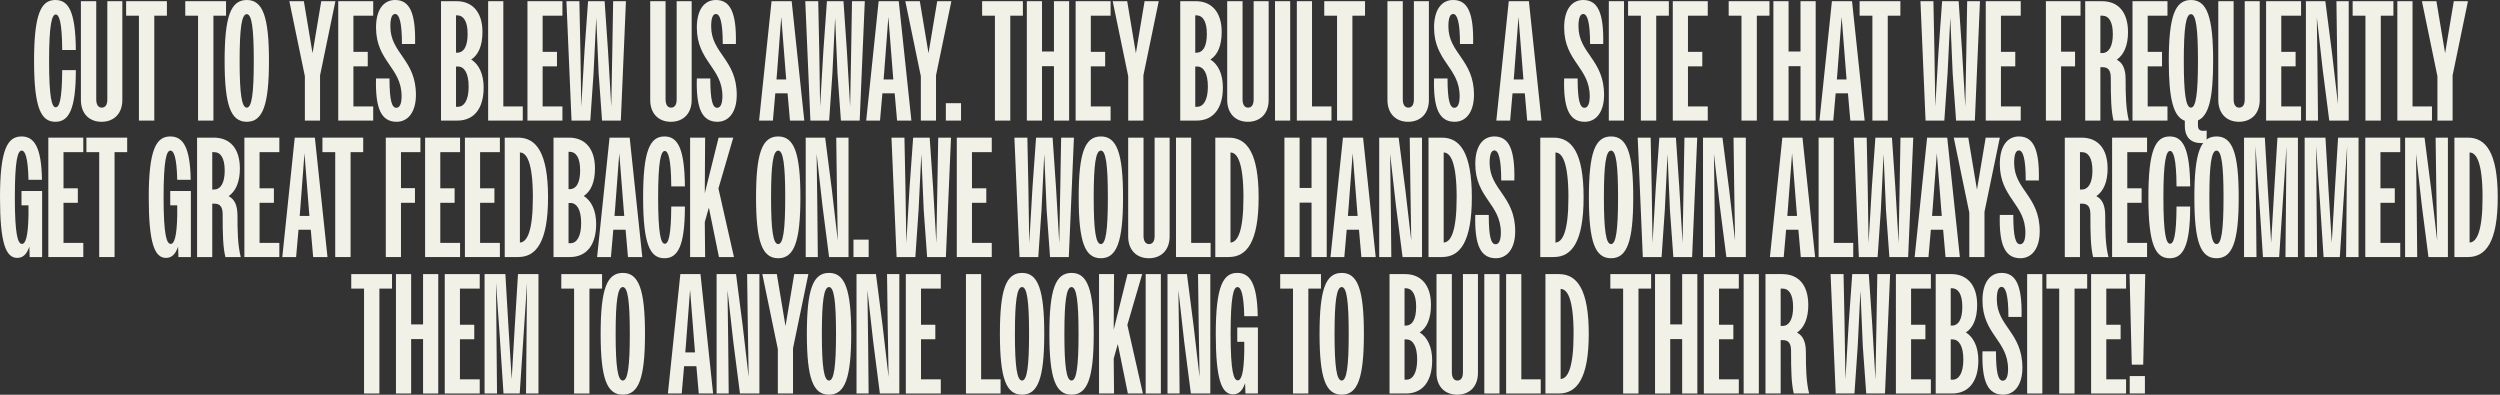 <?xml version="1.0" encoding="utf-8"?>
<svg xmlns="http://www.w3.org/2000/svg" fill="none" height="100%" overflow="visible" preserveAspectRatio="none" style="display: block;" viewBox="0 0 1026 162" width="100%">
<rect x="0" y="0" width="1026" height="162" fill="#333333" stroke="none"/>
<g id="Cut to yes blew us away. they built us a site that we frequently get great feedback on. We would hands down always recommend them to anyone looking to build their website!">
<path d="M31.13 20.51H25.529C25.459 9.03 24.27 5.95 22.869 5.95C21.329 5.95 20.14 9.87 20.14 24.99C20.14 40.39 21.329 44.03 22.869 44.03C24.34 44.03 25.459 41.02 25.529 28.77H31.13C31.13 45.22 28.119 49.98 22.73 49.98C16.849 49.98 13.979 44.38 13.979 24.99C13.979 5.67 16.849 0 22.73 0C28.119 0 30.989 4.69 31.13 20.51Z" fill="#F1F1E8"/>
<path d="M41.667 49.98C36.697 49.98 33.197 46.69 33.197 41.02V0.49H39.497V40.81C39.497 43.05 40.407 44.17 41.737 44.17C43.207 44.17 44.047 43.05 44.047 40.81V0.49H50.207V41.02C50.207 46.69 46.707 49.98 41.667 49.98Z" fill="#F1F1E8"/>
<path d="M57.017 49.49V6.44H51.767V0.49H68.498V6.44H63.318V49.49H57.017Z" fill="#F1F1E8"/>
<path d="M81.285 49.49V6.44H76.035V0.49H92.765V6.44H87.585V49.49H81.285Z" fill="#F1F1E8"/>
<path d="M101.283 49.98C94.703 49.98 92.183 43.26 92.183 24.99C92.183 6.72 94.703 0 101.283 0C107.793 0 110.383 6.72 110.383 24.99C110.383 43.26 107.793 49.98 101.283 49.98ZM101.283 44.17C103.313 44.17 104.153 38.5 104.153 24.99C104.153 11.48 103.313 5.81 101.283 5.81C99.183 5.81 98.343 11.48 98.343 24.99C98.343 38.5 99.183 44.17 101.283 44.17Z" fill="#F1F1E8"/>
<path d="M125.12 49.49V31.29L118.75 0.49H124.7L128.27 21.84L131.84 0.49H137.65L131.35 30.94V49.49H125.12Z" fill="#F1F1E8"/>
<path d="M138.814 49.49V0.49H153.164V6.44H145.044V21.28H150.924V27.23H145.044V43.68H153.164V49.49H138.814Z" fill="#F1F1E8"/>
<path d="M162.79 49.98C156.56 49.98 153.97 44.73 154.32 32.2H159.85C159.85 41.3 160.83 44.24 162.65 44.24C163.84 44.24 164.82 42.98 164.82 39.48C164.82 27.72 154.32 25.2 154.32 11.27C154.32 3.99 157.4 0 162.16 0C168.18 0 170.63 5.39 170.35 18.06H164.96C164.96 9.1 163.84 5.74 162.16 5.74C160.9 5.74 160.2 7.35 160.2 10.85C160.2 21.91 170.7 24.43 170.7 38.92C170.7 46.2 167.27 49.98 162.79 49.98Z" fill="#F1F1E8"/>
<path d="M180.991 49.49V0.49H187.431C193.731 0.49 198.001 4.83 198.001 13.09C198.001 18.76 196.321 22.54 193.381 24.43C196.531 26.39 198.491 30.38 198.491 35.91C198.491 44.59 194.501 49.49 187.711 49.49H180.991ZM187.571 6.3H187.151V21.63H187.571C190.301 21.63 191.911 19.11 191.911 13.93C191.911 8.82 190.301 6.3 187.571 6.3ZM187.921 27.3H187.151V43.82H187.921C190.511 43.82 192.331 41.09 192.331 35.56C192.331 29.96 190.511 27.3 187.921 27.3Z" fill="#F1F1E8"/>
<path d="M200.337 49.49V0.49H206.567V43.68H214.547V49.49H200.337Z" fill="#F1F1E8"/>
<path d="M216.47 49.49V0.49H230.82V6.44H222.7V21.28H228.58V27.23H222.7V43.68H230.82V49.49H216.47Z" fill="#F1F1E8"/>
<path d="M234.558 49.49L232.458 0.49H237.778L238.198 21L238.548 43.75L239.878 21L241.348 0.49H248.138L249.538 21L250.868 43.75L251.288 21L251.638 0.49H256.888L254.788 49.49H247.088L245.688 30.17L244.708 7.28L243.588 30.17L242.258 49.49H234.558Z" fill="#F1F1E8"/>
<path d="M275.319 49.98C270.349 49.98 266.849 46.69 266.849 41.02V0.49H273.149V40.81C273.149 43.05 274.059 44.17 275.389 44.17C276.859 44.17 277.699 43.05 277.699 40.81V0.49H283.859V41.02C283.859 46.69 280.359 49.98 275.319 49.98Z" fill="#F1F1E8"/>
<path d="M294.45 49.98C288.22 49.98 285.63 44.73 285.98 32.2H291.51C291.51 41.3 292.49 44.24 294.31 44.24C295.5 44.24 296.48 42.98 296.48 39.48C296.48 27.72 285.98 25.2 285.98 11.27C285.98 3.99 289.06 0 293.82 0C299.84 0 302.29 5.39 302.01 18.06H296.62C296.62 9.1 295.5 5.74 293.82 5.74C292.56 5.74 291.86 7.35 291.86 10.85C291.86 21.91 302.36 24.43 302.36 38.92C302.36 46.2 298.93 49.98 294.45 49.98Z" fill="#F1F1E8"/>
<path d="M311.531 49.49L316.641 0.49H324.901L330.081 49.49H324.201L323.221 38.29H318.181L317.201 49.49H311.531ZM318.951 29.19L318.671 32.62H322.661L322.381 29.19L320.631 6.93L318.951 29.19Z" fill="#F1F1E8"/>
<path d="M332.585 49.49L330.485 0.49H335.805L336.225 21L336.575 43.75L337.905 21L339.375 0.49H346.165L347.565 21L348.895 43.75L349.315 21L349.665 0.49H354.915L352.815 49.49H345.115L343.715 30.17L342.735 7.28L341.615 30.17L340.285 49.49H332.585Z" fill="#F1F1E8"/>
<path d="M355.487 49.49L360.597 0.49H368.857L374.037 49.49H368.157L367.177 38.29H362.137L361.157 49.49H355.487ZM362.907 29.19L362.627 32.62H366.617L366.337 29.19L364.587 6.93L362.907 29.19Z" fill="#F1F1E8"/>
<path d="M377.913 49.49V31.29L371.543 0.49H377.493L381.063 21.84L384.633 0.49H390.443L384.143 30.94V49.49H377.913Z" fill="#F1F1E8"/>
<path d="M388.174 49.49V42.35H394.404V49.49H388.174Z" fill="#F1F1E8"/>
<path d="M408.316 49.49V6.44H403.066V0.49H419.796V6.44H414.616V49.49H408.316Z" fill="#F1F1E8"/>
<path d="M421.411 49.49V0.49H427.641V21.14H432.541V0.49H438.771V49.49H432.541V27.16H427.641V49.49H421.411Z" fill="#F1F1E8"/>
<path d="M441.441 49.49V0.49H455.79V6.44H447.671V21.28H453.551V27.23H447.671V43.68H455.79V49.49H441.441Z" fill="#F1F1E8"/>
<path d="M463.02 49.49V31.29L456.65 0.49H462.6L466.17 21.84L469.74 0.49H475.55L469.25 30.94V49.49H463.02Z" fill="#F1F1E8"/>
<path d="M484.37 49.49V0.49H490.81C497.11 0.49 501.38 4.83 501.38 13.09C501.38 18.76 499.7 22.54 496.76 24.43C499.91 26.39 501.87 30.38 501.87 35.91C501.87 44.59 497.88 49.49 491.09 49.49H484.37ZM490.95 6.3H490.53V21.63H490.95C493.68 21.63 495.29 19.11 495.29 13.93C495.29 8.82 493.68 6.3 490.95 6.3ZM491.3 27.3H490.53V43.82H491.3C493.89 43.82 495.71 41.09 495.71 35.56C495.71 29.96 493.89 27.3 491.3 27.3Z" fill="#F1F1E8"/>
<path d="M512.116 49.98C507.146 49.98 503.646 46.69 503.646 41.02V0.49H509.946V40.81C509.946 43.05 510.856 44.17 512.186 44.17C513.656 44.17 514.496 43.05 514.496 40.81V0.49H520.656V41.02C520.656 46.69 517.156 49.98 512.116 49.98Z" fill="#F1F1E8"/>
<path d="M523.267 49.49V0.49H529.497V49.49H523.267Z" fill="#F1F1E8"/>
<path d="M532.222 49.49V0.49H538.452V43.68H546.432V49.49H532.222Z" fill="#F1F1E8"/>
<path d="M548.726 49.49V6.44H543.476V0.49H560.206V6.44H555.026V49.49H548.726Z" fill="#F1F1E8"/>
<path d="M577.878 49.98C572.908 49.98 569.408 46.69 569.408 41.02V0.49H575.708V40.81C575.708 43.05 576.618 44.17 577.948 44.17C579.418 44.17 580.258 43.05 580.258 40.81V0.49H586.418V41.02C586.418 46.69 582.918 49.98 577.878 49.98Z" fill="#F1F1E8"/>
<path d="M597.008 49.98C590.778 49.98 588.188 44.73 588.538 32.2H594.068C594.068 41.3 595.048 44.24 596.868 44.24C598.058 44.24 599.038 42.98 599.038 39.48C599.038 27.72 588.538 25.2 588.538 11.27C588.538 3.99 591.618 0 596.378 0C602.398 0 604.848 5.39 604.568 18.06H599.178C599.178 9.1 598.058 5.74 596.378 5.74C595.118 5.74 594.418 7.35 594.418 10.85C594.418 21.91 604.918 24.43 604.918 38.92C604.918 46.2 601.488 49.98 597.008 49.98Z" fill="#F1F1E8"/>
<path d="M614.09 49.49L619.2 0.49H627.46L632.64 49.49H626.76L625.78 38.29H620.74L619.76 49.49H614.09ZM621.51 29.19L621.23 32.62H625.22L624.94 29.19L623.19 6.93L621.51 29.19Z" fill="#F1F1E8"/>
<path d="M650.397 49.98C644.167 49.98 641.577 44.73 641.927 32.2H647.457C647.457 41.3 648.437 44.24 650.257 44.24C651.447 44.24 652.427 42.98 652.427 39.48C652.427 27.72 641.927 25.2 641.927 11.27C641.927 3.99 645.007 0 649.767 0C655.787 0 658.237 5.39 657.957 18.06H652.567C652.567 9.1 651.447 5.74 649.767 5.74C648.507 5.74 647.807 7.35 647.807 10.85C647.807 21.91 658.307 24.43 658.307 38.92C658.307 46.2 654.877 49.98 650.397 49.98Z" fill="#F1F1E8"/>
<path d="M660.259 49.49V0.49H666.489V49.49H660.259Z" fill="#F1F1E8"/>
<path d="M673.414 49.49V6.44H668.164V0.49H684.894V6.44H679.714V49.49H673.414Z" fill="#F1F1E8"/>
<path d="M686.509 49.49V0.49H700.859V6.44H692.739V21.28H698.619V27.23H692.739V43.68H700.859V49.49H686.509Z" fill="#F1F1E8"/>
<path d="M714.703 49.49V6.44H709.453V0.49H726.183V6.44H721.003V49.49H714.703Z" fill="#F1F1E8"/>
<path d="M727.798 49.49V0.49H734.028V21.14H738.928V0.49H745.158V49.49H738.928V27.16H734.028V49.49H727.798Z" fill="#F1F1E8"/>
<path d="M746.707 49.49L751.817 0.49H760.077L765.257 49.49H759.377L758.397 38.29H753.357L752.377 49.49H746.707ZM754.127 29.19L753.847 32.62H757.837L757.557 29.19L755.807 6.93L754.127 29.19Z" fill="#F1F1E8"/>
<path d="M768.433 49.49V6.44H763.183V0.49H779.913V6.44H774.733V49.49H768.433Z" fill="#F1F1E8"/>
<path d="M790.251 49.49L788.151 0.49H793.471L793.891 21L794.241 43.75L795.571 21L797.041 0.49H803.831L805.231 21L806.561 43.75L806.981 21L807.331 0.49H812.581L810.481 49.49H802.781L801.381 30.17L800.401 7.28L799.281 30.17L797.951 49.49H790.251Z" fill="#F1F1E8"/>
<path d="M814.956 49.49V0.49H829.306V6.44H821.186V21.28H827.066V27.23H821.186V43.68H829.306V49.49H814.956Z" fill="#F1F1E8"/>
<path d="M839.634 49.49V0.49H853.844V6.44H845.864V21.21H851.604V27.23H845.864V49.49H839.634Z" fill="#F1F1E8"/>
<path d="M855.767 49.49V0.49H862.627C869.347 0.49 873.337 4.97 873.337 13.23C873.337 18.62 871.657 22.47 868.717 24.5C871.237 25.83 872.357 28.35 872.357 32.69C872.357 38.5 872.427 44.59 873.687 49.49H867.387C866.407 45.43 866.267 40.39 866.267 31.92C866.267 28.84 865.147 27.58 862.907 27.58H861.997V49.49H855.767ZM862.767 6.44H861.997V21.77H862.767C865.357 21.77 867.107 19.18 867.107 14.07C867.107 8.82 865.427 6.44 862.767 6.44Z" fill="#F1F1E8"/>
<path d="M875.181 49.49V0.49H889.531V6.44H881.411V21.28H887.291V27.23H881.411V43.68H889.531V49.49H875.181Z" fill="#F1F1E8"/>
<path d="M903.443 58.73C899.173 58.73 896.653 56.42 896.653 51.59V49.56C891.963 47.88 890.073 40.74 890.073 24.99C890.073 6.72 892.593 0 899.173 0C905.683 0 908.273 6.72 908.273 24.99C908.273 40.25 906.523 47.46 902.043 49.42V51.45C902.043 53.06 902.743 53.69 904.143 53.69C904.633 53.69 905.193 53.62 905.613 53.62V58.52C904.913 58.66 904.143 58.73 903.443 58.73ZM896.233 24.99C896.233 38.5 897.073 44.17 899.173 44.17C901.203 44.17 902.043 38.5 902.043 24.99C902.043 11.48 901.203 5.81 899.173 5.81C897.073 5.81 896.233 11.48 896.233 24.99Z" fill="#F1F1E8"/>
<path d="M918.854 49.98C913.884 49.98 910.384 46.69 910.384 41.02V0.49H916.684V40.81C916.684 43.05 917.594 44.17 918.924 44.17C920.394 44.17 921.234 43.05 921.234 40.81V0.49H927.394V41.02C927.394 46.69 923.894 49.98 918.854 49.98Z" fill="#F1F1E8"/>
<path d="M930.005 49.49V0.49H944.355V6.44H936.235V21.28H942.115V27.23H936.235V43.68H944.355V49.49H930.005Z" fill="#F1F1E8"/>
<path d="M946.343 49.49V0.49H954.323L957.053 21.7L959.503 42.77L959.153 21.7L958.873 0.49H963.913V49.49H955.933L953.203 28.28L950.823 7.14L951.103 28.28L951.313 49.49H946.343Z" fill="#F1F1E8"/>
<path d="M970.777 49.49V6.44H965.527V0.49H982.257V6.44H977.077V49.49H970.777Z" fill="#F1F1E8"/>
<path d="M983.872 49.49V0.49H990.102V43.68H998.082V49.49H983.872Z" fill="#F1F1E8"/>
<path d="M1000.32 49.49V31.29L993.955 0.49H999.905L1003.47 21.84L1007.04 0.49H1012.85L1006.55 30.94V49.49H1000.32Z" fill="#F1F1E8"/>
<path d="M12.18 105.49L12.04 101.22C10.92 104.58 9.24 105.84 7.07 105.84C2.38 105.84 0 99.75 0 80.99C0 61.32 3.08 56 8.82 56C13.86 56 17.01 59.99 17.22 73.78H11.69C11.48 64.47 10.29 61.81 8.89 61.81C7.28 61.81 6.09 65.66 6.09 80.99C6.09 96.6 7.35 100.1 9.03 100.1C10.36 100.1 11.55 97.58 11.69 88.13V84.28H8.82V78.4H17.29V105.49H12.18Z" fill="#F1F1E8"/>
<path d="M19.834 105.49V56.49H34.184V62.44H26.064V77.28H31.944V83.23H26.064V99.68H34.184V105.49H19.834Z" fill="#F1F1E8"/>
<path d="M40.714 105.49V62.44H35.464V56.49H52.194V62.44H47.014V105.49H40.714Z" fill="#F1F1E8"/>
<path d="M73.225 105.49L73.085 101.22C71.965 104.58 70.285 105.84 68.115 105.84C63.425 105.84 61.045 99.75 61.045 80.99C61.045 61.32 64.125 56 69.865 56C74.905 56 78.055 59.99 78.265 73.78H72.735C72.525 64.47 71.335 61.81 69.935 61.81C68.325 61.81 67.135 65.66 67.135 80.99C67.135 96.6 68.395 100.1 70.075 100.1C71.405 100.1 72.595 97.58 72.735 88.13V84.28H69.865V78.4H78.335V105.49H73.225Z" fill="#F1F1E8"/>
<path d="M80.879 105.49V56.49H87.739C94.459 56.49 98.449 60.97 98.449 69.23C98.449 74.62 96.769 78.47 93.829 80.5C96.349 81.83 97.469 84.35 97.469 88.69C97.469 94.5 97.539 100.59 98.799 105.49H92.499C91.519 101.43 91.379 96.39 91.379 87.92C91.379 84.84 90.259 83.58 88.019 83.58H87.109V105.49H80.879ZM87.879 62.44H87.109V77.77H87.879C90.469 77.77 92.219 75.18 92.219 70.07C92.219 64.82 90.539 62.44 87.879 62.44Z" fill="#F1F1E8"/>
<path d="M100.293 105.49V56.49H114.643V62.44H106.523V77.28H112.403V83.23H106.523V99.68H114.643V105.49H100.293Z" fill="#F1F1E8"/>
<path d="M115.853 105.49L120.963 56.49H129.223L134.403 105.49H128.523L127.543 94.29H122.503L121.523 105.49H115.853ZM123.273 85.19L122.993 88.62H126.983L126.703 85.19L124.953 62.93L123.273 85.19Z" fill="#F1F1E8"/>
<path d="M137.579 105.49V62.44H132.329V56.49H149.059V62.44H143.879V105.49H137.579Z" fill="#F1F1E8"/>
<path d="M158.33 105.49V56.49H172.54V62.44H164.56V77.21H170.3V83.23H164.56V105.49H158.33Z" fill="#F1F1E8"/>
<path d="M174.463 105.49V56.49H188.813V62.44H180.693V77.28H186.573V83.23H180.693V99.68H188.813V105.49H174.463Z" fill="#F1F1E8"/>
<path d="M190.801 105.49V56.49H205.151V62.44H197.031V77.28H202.911V83.23H197.031V99.68H205.151V105.49H190.801Z" fill="#F1F1E8"/>
<path d="M207.139 105.49V56.49H212.669C220.089 56.49 224.919 62.72 224.919 80.99C224.919 99.26 220.089 105.49 212.669 105.49H207.139ZM218.689 80.99C218.689 66.71 216.169 62.58 213.369 62.58V99.54C216.239 99.4 218.689 95.2 218.689 80.99Z" fill="#F1F1E8"/>
<path d="M227.168 105.49V56.49H233.608C239.908 56.49 244.178 60.83 244.178 69.09C244.178 74.76 242.498 78.54 239.558 80.43C242.708 82.39 244.668 86.38 244.668 91.91C244.668 100.59 240.678 105.49 233.888 105.49H227.168ZM233.748 62.3H233.328V77.63H233.748C236.478 77.63 238.088 75.11 238.088 69.93C238.088 64.82 236.478 62.3 233.748 62.3ZM234.098 83.3H233.328V99.82H234.098C236.688 99.82 238.508 97.09 238.508 91.56C238.508 85.96 236.688 83.3 234.098 83.3Z" fill="#F1F1E8"/>
<path d="M245.052 105.49L250.162 56.49H258.422L263.602 105.49H257.722L256.742 94.29H251.702L250.722 105.49H245.052ZM252.472 85.19L252.192 88.62H256.182L255.902 85.19L254.152 62.93L252.472 85.19Z" fill="#F1F1E8"/>
<path d="M281.086 76.51H275.486C275.416 65.03 274.226 61.95 272.826 61.95C271.286 61.95 270.096 65.87 270.096 80.99C270.096 96.39 271.286 100.03 272.826 100.03C274.296 100.03 275.416 97.02 275.486 84.77H281.086C281.086 101.22 278.076 105.98 272.686 105.98C266.806 105.98 263.936 100.38 263.936 80.99C263.936 61.67 266.806 56 272.686 56C278.076 56 280.946 60.69 281.086 76.51Z" fill="#F1F1E8"/>
<path d="M283.223 105.49V56.49H289.383L289.243 79.31L294.913 56.49H300.933L294.843 77.35L301.213 105.49H295.053L290.923 85.19L289.243 91.14L289.383 105.49H283.223Z" fill="#F1F1E8"/>
<path d="M319.383 105.98C312.803 105.98 310.283 99.26 310.283 80.99C310.283 62.72 312.803 56 319.383 56C325.893 56 328.483 62.72 328.483 80.99C328.483 99.26 325.893 105.98 319.383 105.98ZM319.383 100.17C321.413 100.17 322.253 94.5 322.253 80.99C322.253 67.48 321.413 61.81 319.383 61.81C317.283 61.81 316.443 67.48 316.443 80.99C316.443 94.5 317.283 100.17 319.383 100.17Z" fill="#F1F1E8"/>
<path d="M330.664 105.49V56.49H338.644L341.374 77.7L343.824 98.77L343.474 77.7L343.194 56.49H348.234V105.49H340.254L337.524 84.28L335.144 63.14L335.424 84.28L335.634 105.49H330.664Z" fill="#F1F1E8"/>
<path d="M350.269 105.49V98.35H356.499V105.49H350.269Z" fill="#F1F1E8"/>
<path d="M367.961 105.49L365.861 56.49H371.181L371.601 77L371.951 99.75L373.281 77L374.751 56.49H381.541L382.941 77L384.271 99.75L384.691 77L385.041 56.49H390.291L388.191 105.49H380.491L379.091 86.17L378.111 63.28L376.991 86.17L375.661 105.49H367.961Z" fill="#F1F1E8"/>
<path d="M392.666 105.49V56.49H407.016V62.44H398.896V77.28H404.776V83.23H398.896V99.68H407.016V105.49H392.666Z" fill="#F1F1E8"/>
<path d="M418.41 105.49L416.31 56.49H421.63L422.05 77L422.4 99.75L423.73 77L425.2 56.49H431.99L433.39 77L434.72 99.75L435.14 77L435.49 56.49H440.74L438.64 105.49H430.94L429.54 86.17L428.56 63.28L427.44 86.17L426.11 105.49H418.41Z" fill="#F1F1E8"/>
<path d="M451.795 105.98C445.215 105.98 442.695 99.26 442.695 80.99C442.695 62.72 445.215 56 451.795 56C458.305 56 460.895 62.72 460.895 80.99C460.895 99.26 458.305 105.98 451.795 105.98ZM451.795 100.17C453.825 100.17 454.665 94.5 454.665 80.99C454.665 67.48 453.825 61.81 451.795 61.81C449.695 61.81 448.855 67.48 448.855 80.99C448.855 94.5 449.695 100.17 451.795 100.17Z" fill="#F1F1E8"/>
<path d="M471.476 105.98C466.506 105.98 463.006 102.69 463.006 97.02V56.49H469.306V96.81C469.306 99.05 470.216 100.17 471.546 100.17C473.016 100.17 473.856 99.05 473.856 96.81V56.49H480.016V97.02C480.016 102.69 476.516 105.98 471.476 105.98Z" fill="#F1F1E8"/>
<path d="M482.627 105.49V56.49H488.857V99.68H496.837V105.49H482.627Z" fill="#F1F1E8"/>
<path d="M498.76 105.49V56.49H504.29C511.71 56.49 516.54 62.72 516.54 80.99C516.54 99.26 511.71 105.49 504.29 105.49H498.76ZM510.31 80.99C510.31 66.71 507.79 62.58 504.99 62.58V99.54C507.86 99.4 510.31 95.2 510.31 80.99Z" fill="#F1F1E8"/>
<path d="M527.129 105.49V56.49H533.359V77.14H538.259V56.49H544.489V105.49H538.259V83.16H533.359V105.49H527.129Z" fill="#F1F1E8"/>
<path d="M546.038 105.49L551.148 56.49H559.408L564.588 105.49H558.708L557.728 94.29H552.688L551.708 105.49H546.038ZM553.458 85.19L553.178 88.62H557.168L556.888 85.19L555.138 62.93L553.458 85.19Z" fill="#F1F1E8"/>
<path d="M566.025 105.49V56.49H574.005L576.735 77.7L579.185 98.77L578.835 77.7L578.555 56.49H583.595V105.49H575.615L572.885 84.28L570.505 63.14L570.785 84.28L570.995 105.49H566.025Z" fill="#F1F1E8"/>
<path d="M586.26 105.49V56.49H591.79C599.21 56.49 604.04 62.72 604.04 80.99C604.04 99.26 599.21 105.49 591.79 105.49H586.26ZM597.81 80.99C597.81 66.71 595.29 62.58 592.49 62.58V99.54C595.36 99.4 597.81 95.2 597.81 80.99Z" fill="#F1F1E8"/>
<path d="M613.927 105.98C607.697 105.98 605.107 100.73 605.457 88.2H610.987C610.987 97.3 611.967 100.24 613.787 100.24C614.977 100.24 615.957 98.98 615.957 95.48C615.957 83.72 605.457 81.2 605.457 67.27C605.457 59.99 608.537 56 613.297 56C619.317 56 621.767 61.39 621.487 74.06H616.097C616.097 65.1 614.977 61.74 613.297 61.74C612.037 61.74 611.337 63.35 611.337 66.85C611.337 77.91 621.837 80.43 621.837 94.92C621.837 102.2 618.407 105.98 613.927 105.98Z" fill="#F1F1E8"/>
<path d="M632.129 105.49V56.49H637.659C645.079 56.49 649.909 62.72 649.909 80.99C649.909 99.26 645.079 105.49 637.659 105.49H632.129ZM643.679 80.99C643.679 66.71 641.159 62.58 638.359 62.58V99.54C641.229 99.4 643.679 95.2 643.679 80.99Z" fill="#F1F1E8"/>
<path d="M661.18 105.98C654.6 105.98 652.08 99.26 652.08 80.99C652.08 62.72 654.6 56 661.18 56C667.69 56 670.28 62.72 670.28 80.99C670.28 99.26 667.69 105.98 661.18 105.98ZM661.18 100.17C663.21 100.17 664.05 94.5 664.05 80.99C664.05 67.48 663.21 61.81 661.18 61.81C659.08 61.81 658.24 67.48 658.24 80.99C658.24 94.5 659.08 100.17 661.18 100.17Z" fill="#F1F1E8"/>
<path d="M674.211 105.49L672.111 56.49H677.431L677.851 77L678.201 99.75L679.531 77L681.001 56.49H687.791L689.191 77L690.521 99.75L690.941 77L691.291 56.49H696.541L694.441 105.49H686.741L685.341 86.17L684.361 63.28L683.241 86.17L681.911 105.49H674.211Z" fill="#F1F1E8"/>
<path d="M698.916 105.49V56.49H706.896L709.626 77.7L712.076 98.77L711.726 77.7L711.446 56.49H716.486V105.49H708.506L705.776 84.28L703.396 63.14L703.676 84.28L703.886 105.49H698.916Z" fill="#F1F1E8"/>
<path d="M726.37 105.49L731.48 56.49H739.74L744.92 105.49H739.04L738.06 94.29H733.02L732.04 105.49H726.37ZM733.79 85.19L733.51 88.62H737.5L737.22 85.19L735.47 62.93L733.79 85.19Z" fill="#F1F1E8"/>
<path d="M746.357 105.49V56.49H752.588V99.68H760.568V105.49H746.357Z" fill="#F1F1E8"/>
<path d="M762.873 105.49L760.773 56.49H766.093L766.513 77L766.863 99.75L768.193 77L769.663 56.49H776.453L777.853 77L779.183 99.75L779.603 77L779.953 56.49H785.203L783.103 105.49H775.403L774.003 86.17L773.023 63.28L771.903 86.17L770.573 105.49H762.873Z" fill="#F1F1E8"/>
<path d="M785.775 105.49L790.885 56.49H799.145L804.325 105.49H798.445L797.465 94.29H792.425L791.445 105.49H785.775ZM793.195 85.19L792.915 88.62H796.905L796.625 85.19L794.875 62.93L793.195 85.19Z" fill="#F1F1E8"/>
<path d="M808.201 105.49V87.29L801.831 56.49H807.781L811.351 77.84L814.921 56.49H820.731L814.431 86.94V105.49H808.201Z" fill="#F1F1E8"/>
<path d="M829.191 105.98C822.961 105.98 820.371 100.73 820.721 88.2H826.251C826.251 97.3 827.231 100.24 829.051 100.24C830.241 100.24 831.221 98.98 831.221 95.48C831.221 83.72 820.721 81.2 820.721 67.27C820.721 59.99 823.801 56 828.561 56C834.581 56 837.031 61.39 836.751 74.06H831.361C831.361 65.1 830.241 61.74 828.561 61.74C827.301 61.74 826.601 63.35 826.601 66.85C826.601 77.91 837.101 80.43 837.101 94.92C837.101 102.2 833.671 105.98 829.191 105.98Z" fill="#F1F1E8"/>
<path d="M847.393 105.49V56.49H854.253C860.973 56.49 864.963 60.97 864.963 69.23C864.963 74.62 863.283 78.47 860.343 80.5C862.863 81.83 863.983 84.35 863.983 88.69C863.983 94.5 864.053 100.59 865.313 105.49H859.013C858.033 101.43 857.893 96.39 857.893 87.92C857.893 84.84 856.773 83.58 854.533 83.58H853.623V105.49H847.393ZM854.393 62.44H853.623V77.77H854.393C856.983 77.77 858.733 75.18 858.733 70.07C858.733 64.82 857.053 62.44 854.393 62.44Z" fill="#F1F1E8"/>
<path d="M866.807 105.49V56.49H881.157V62.44H873.037V77.28H878.917V83.23H873.037V99.68H881.157V105.49H866.807Z" fill="#F1F1E8"/>
<path d="M898.849 76.51H893.249C893.179 65.03 891.989 61.95 890.589 61.95C889.049 61.95 887.859 65.87 887.859 80.99C887.859 96.39 889.049 100.03 890.589 100.03C892.059 100.03 893.179 97.02 893.249 84.77H898.849C898.849 101.22 895.839 105.98 890.449 105.98C884.569 105.98 881.699 100.38 881.699 80.99C881.699 61.67 884.569 56 890.449 56C895.839 56 898.709 60.69 898.849 76.51Z" fill="#F1F1E8"/>
<path d="M909.666 105.98C903.086 105.98 900.566 99.26 900.566 80.99C900.566 62.72 903.086 56 909.666 56C916.176 56 918.766 62.72 918.766 80.99C918.766 99.26 916.176 105.98 909.666 105.98ZM909.666 100.17C911.696 100.17 912.536 94.5 912.536 80.99C912.536 67.48 911.696 61.81 909.666 61.81C907.566 61.81 906.726 67.48 906.726 80.99C906.726 94.5 907.566 100.17 909.666 100.17Z" fill="#F1F1E8"/>
<path d="M920.947 105.49V56.49H929.487L930.747 78.05L932.077 99.61L933.337 78.05L934.667 56.49H943.067V105.49H937.957L938.377 60.13L935.367 105.49H928.717L927.107 80.99L925.637 59.99L926.057 105.49H920.947Z" fill="#F1F1E8"/>
<path d="M945.83 105.49V56.49H954.37L955.63 78.05L956.96 99.61L958.22 78.05L959.55 56.49H967.95V105.49H962.84L963.26 60.13L960.25 105.49H953.6L951.99 80.99L950.52 59.99L950.94 105.49H945.83Z" fill="#F1F1E8"/>
<path d="M970.713 105.49V56.49H985.063V62.44H976.943V77.28H982.823V83.23H976.943V99.68H985.063V105.49H970.713Z" fill="#F1F1E8"/>
<path d="M987.051 105.49V56.49H995.031L997.761 77.7L1000.21 98.77L999.861 77.7L999.581 56.49H1004.62V105.49H996.641L993.911 84.28L991.531 63.14L991.811 84.28L992.021 105.49H987.051Z" fill="#F1F1E8"/>
<path d="M1007.29 105.49V56.49H1012.82C1020.24 56.49 1025.07 62.72 1025.07 80.99C1025.07 99.26 1020.24 105.49 1012.82 105.49H1007.29ZM1018.84 80.99C1018.84 66.71 1016.32 62.58 1013.52 62.58V99.54C1016.39 99.4 1018.84 95.2 1018.84 80.99Z" fill="#F1F1E8"/>
<path d="M149.405 161.49V118.44H144.155V112.49H160.885V118.44H155.705V161.49H149.405Z" fill="#F1F1E8"/>
<path d="M162.5 161.49V112.49H168.73V133.14H173.63V112.49H179.86V161.49H173.63V139.16H168.73V161.49H162.5Z" fill="#F1F1E8"/>
<path d="M182.529 161.49V112.49H196.879V118.44H188.759V133.28H194.639V139.23H188.759V155.68H196.879V161.49H182.529Z" fill="#F1F1E8"/>
<path d="M198.867 161.49V112.49H207.407L208.667 134.05L209.997 155.61L211.257 134.05L212.587 112.49H220.987V161.49H215.877L216.297 116.13L213.287 161.49H206.637L205.027 136.99L203.557 115.99L203.977 161.49H198.867Z" fill="#F1F1E8"/>
<path d="M235.606 161.49V118.44H230.356V112.49H247.086V118.44H241.906V161.49H235.606Z" fill="#F1F1E8"/>
<path d="M255.604 161.98C249.024 161.98 246.504 155.26 246.504 136.99C246.504 118.72 249.024 112 255.604 112C262.114 112 264.704 118.72 264.704 136.99C264.704 155.26 262.114 161.98 255.604 161.98ZM255.604 156.17C257.634 156.17 258.474 150.5 258.474 136.99C258.474 123.48 257.634 117.81 255.604 117.81C253.504 117.81 252.664 123.48 252.664 136.99C252.664 150.5 253.504 156.17 255.604 156.17Z" fill="#F1F1E8"/>
<path d="M274.105 161.49L279.215 112.49H287.475L292.655 161.49H286.775L285.795 150.29H280.755L279.775 161.49H274.105ZM281.525 141.19L281.245 144.62H285.235L284.955 141.19L283.205 118.93L281.525 141.19Z" fill="#F1F1E8"/>
<path d="M294.092 161.49V112.49H302.072L304.802 133.7L307.252 154.77L306.902 133.7L306.622 112.49H311.662V161.49H303.682L300.952 140.28L298.572 119.14L298.852 140.28L299.062 161.49H294.092Z" fill="#F1F1E8"/>
<path d="M319.226 161.49V143.29L312.856 112.49H318.806L322.376 133.84L325.946 112.49H331.756L325.456 142.94V161.49H319.226Z" fill="#F1F1E8"/>
<path d="M340.233 161.98C333.653 161.98 331.133 155.26 331.133 136.99C331.133 118.72 333.653 112 340.233 112C346.743 112 349.333 118.72 349.333 136.99C349.333 155.26 346.743 161.98 340.233 161.98ZM340.233 156.17C342.263 156.17 343.103 150.5 343.103 136.99C343.103 123.48 342.263 117.81 340.233 117.81C338.133 117.81 337.293 123.48 337.293 136.99C337.293 150.5 338.133 156.17 340.233 156.17Z" fill="#F1F1E8"/>
<path d="M351.514 161.49V112.49H359.494L362.224 133.7L364.674 154.77L364.324 133.7L364.044 112.49H369.084V161.49H361.104L358.374 140.28L355.994 119.14L356.274 140.28L356.484 161.49H351.514Z" fill="#F1F1E8"/>
<path d="M371.748 161.49V112.49H386.098V118.44H377.978V133.28H383.858V139.23H377.978V155.68H386.098V161.49H371.748Z" fill="#F1F1E8"/>
<path d="M396.426 161.49V112.49H402.656V155.68H410.636V161.49H396.426Z" fill="#F1F1E8"/>
<path d="M419.461 161.98C412.881 161.98 410.361 155.26 410.361 136.99C410.361 118.72 412.881 112 419.461 112C425.971 112 428.561 118.72 428.561 136.99C428.561 155.26 425.971 161.98 419.461 161.98ZM419.461 156.17C421.491 156.17 422.331 150.5 422.331 136.99C422.331 123.48 421.491 117.81 419.461 117.81C417.361 117.81 416.521 123.48 416.521 136.99C416.521 150.5 417.361 156.17 419.461 156.17Z" fill="#F1F1E8"/>
<path d="M439.764 161.98C433.184 161.98 430.664 155.26 430.664 136.99C430.664 118.72 433.184 112 439.764 112C446.274 112 448.864 118.72 448.864 136.99C448.864 155.26 446.274 161.98 439.764 161.98ZM439.764 156.17C441.794 156.17 442.634 150.5 442.634 136.99C442.634 123.48 441.794 117.81 439.764 117.81C437.664 117.81 436.824 123.48 436.824 136.99C436.824 150.5 437.664 156.17 439.764 156.17Z" fill="#F1F1E8"/>
<path d="M451.045 161.49V112.49H457.205L457.065 135.31L462.735 112.49H468.755L462.665 133.35L469.035 161.49H462.875L458.745 141.19L457.065 147.14L457.205 161.49H451.045Z" fill="#F1F1E8"/>
<path d="M470.186 161.49V112.49H476.416V161.49H470.186Z" fill="#F1F1E8"/>
<path d="M479.141 161.49V112.49H487.121L489.851 133.7L492.301 154.77L491.951 133.7L491.671 112.49H496.711V161.49H488.731L486.001 140.28L483.621 119.14L483.901 140.28L484.111 161.49H479.141Z" fill="#F1F1E8"/>
<path d="M511.135 161.49L510.995 157.22C509.875 160.58 508.195 161.84 506.025 161.84C501.335 161.84 498.955 155.75 498.955 136.99C498.955 117.32 502.035 112 507.775 112C512.815 112 515.965 115.99 516.175 129.78H510.645C510.435 120.47 509.245 117.81 507.845 117.81C506.235 117.81 505.045 121.66 505.045 136.99C505.045 152.6 506.305 156.1 507.985 156.1C509.315 156.1 510.505 153.58 510.645 144.13V140.28H507.775V134.4H516.245V161.49H511.135Z" fill="#F1F1E8"/>
<path d="M530.645 161.49V118.44H525.395V112.49H542.125V118.44H536.945V161.49H530.645Z" fill="#F1F1E8"/>
<path d="M550.643 161.98C544.063 161.98 541.543 155.26 541.543 136.99C541.543 118.72 544.063 112 550.643 112C557.153 112 559.743 118.72 559.743 136.99C559.743 155.26 557.153 161.98 550.643 161.98ZM550.643 156.17C552.673 156.17 553.513 150.5 553.513 136.99C553.513 123.48 552.673 117.81 550.643 117.81C548.543 117.81 547.703 123.48 547.703 136.99C547.703 150.5 548.543 156.17 550.643 156.17Z" fill="#F1F1E8"/>
<path d="M570.264 161.49V112.49H576.704C583.004 112.49 587.274 116.83 587.274 125.09C587.274 130.76 585.594 134.54 582.654 136.43C585.804 138.39 587.764 142.38 587.764 147.91C587.764 156.59 583.774 161.49 576.984 161.49H570.264ZM576.844 118.3H576.424V133.63H576.844C579.574 133.63 581.184 131.11 581.184 125.93C581.184 120.82 579.574 118.3 576.844 118.3ZM577.194 139.3H576.424V155.82H577.194C579.784 155.82 581.604 153.09 581.604 147.56C581.604 141.96 579.784 139.3 577.194 139.3Z" fill="#F1F1E8"/>
<path d="M598.009 161.98C593.039 161.98 589.539 158.69 589.539 153.02V112.49H595.839V152.81C595.839 155.05 596.749 156.17 598.079 156.17C599.549 156.17 600.389 155.05 600.389 152.81V112.49H606.549V153.02C606.549 158.69 603.049 161.98 598.009 161.98Z" fill="#F1F1E8"/>
<path d="M609.16 161.49V112.49H615.39V161.49H609.16Z" fill="#F1F1E8"/>
<path d="M618.115 161.49V112.49H624.345V155.68H632.325V161.49H618.115Z" fill="#F1F1E8"/>
<path d="M634.248 161.49V112.49H639.778C647.198 112.49 652.028 118.72 652.028 136.99C652.028 155.26 647.198 161.49 639.778 161.49H634.248ZM645.798 136.99C645.798 122.71 643.278 118.58 640.478 118.58V155.54C643.348 155.4 645.798 151.2 645.798 136.99Z" fill="#F1F1E8"/>
<path d="M666.134 161.49V118.44H660.884V112.49H677.614V118.44H672.434V161.49H666.134Z" fill="#F1F1E8"/>
<path d="M679.229 161.49V112.49H685.459V133.14H690.359V112.49H696.589V161.49H690.359V139.16H685.459V161.49H679.229Z" fill="#F1F1E8"/>
<path d="M699.258 161.49V112.49H713.608V118.44H705.488V133.28H711.368V139.23H705.488V155.68H713.608V161.49H699.258Z" fill="#F1F1E8"/>
<path d="M715.596 161.49V112.49H721.826V161.49H715.596Z" fill="#F1F1E8"/>
<path d="M724.551 161.49V112.49H731.411C738.131 112.49 742.121 116.97 742.121 125.23C742.121 130.62 740.441 134.47 737.501 136.5C740.021 137.83 741.141 140.35 741.141 144.69C741.141 150.5 741.211 156.59 742.471 161.49H736.171C735.191 157.43 735.051 152.39 735.051 143.92C735.051 140.84 733.931 139.58 731.691 139.58H730.781V161.49H724.551ZM731.551 118.44H730.781V133.77H731.551C734.141 133.77 735.891 131.18 735.891 126.07C735.891 120.82 734.211 118.44 731.551 118.44Z" fill="#F1F1E8"/>
<path d="M753.371 161.49L751.271 112.49H756.591L757.011 133L757.361 155.75L758.691 133L760.161 112.49H766.951L768.351 133L769.681 155.75L770.101 133L770.451 112.49H775.701L773.601 161.49H765.901L764.501 142.17L763.521 119.28L762.401 142.17L761.071 161.49H753.371Z" fill="#F1F1E8"/>
<path d="M778.076 161.49V112.49H792.426V118.44H784.306V133.28H790.186V139.23H784.306V155.68H792.426V161.49H778.076Z" fill="#F1F1E8"/>
<path d="M794.414 161.49V112.49H800.854C807.154 112.49 811.424 116.83 811.424 125.09C811.424 130.76 809.744 134.54 806.804 136.43C809.954 138.39 811.914 142.38 811.914 147.91C811.914 156.59 807.924 161.49 801.134 161.49H794.414ZM800.994 118.3H800.574V133.63H800.994C803.724 133.63 805.334 131.11 805.334 125.93C805.334 120.82 803.724 118.3 800.994 118.3ZM801.344 139.3H800.574V155.82H801.344C803.934 155.82 805.754 153.09 805.754 147.56C805.754 141.96 803.934 139.3 801.344 139.3Z" fill="#F1F1E8"/>
<path d="M822.082 161.98C815.852 161.98 813.262 156.73 813.612 144.2H819.142C819.142 153.3 820.122 156.24 821.942 156.24C823.132 156.24 824.112 154.98 824.112 151.48C824.112 139.72 813.612 137.2 813.612 123.27C813.612 115.99 816.692 112 821.452 112C827.472 112 829.922 117.39 829.642 130.06H824.252C824.252 121.1 823.132 117.74 821.452 117.74C820.192 117.74 819.492 119.35 819.492 122.85C819.492 133.91 829.992 136.43 829.992 150.92C829.992 158.2 826.562 161.98 822.082 161.98Z" fill="#F1F1E8"/>
<path d="M831.943 161.49V112.49H838.173V161.49H831.943Z" fill="#F1F1E8"/>
<path d="M845.099 161.49V118.44H839.849V112.49H856.578V118.44H851.398V161.49H845.099Z" fill="#F1F1E8"/>
<path d="M858.193 161.49V112.49H872.543V118.44H864.423V133.28H870.303V139.23H864.423V155.68H872.543V161.49H858.193Z" fill="#F1F1E8"/>
<path d="M874.881 149.66L873.971 112.49H880.411L879.571 149.66H874.881ZM874.041 161.49V154.35H880.271V161.49H874.041Z" fill="#F1F1E8"/>
</g>
</svg>